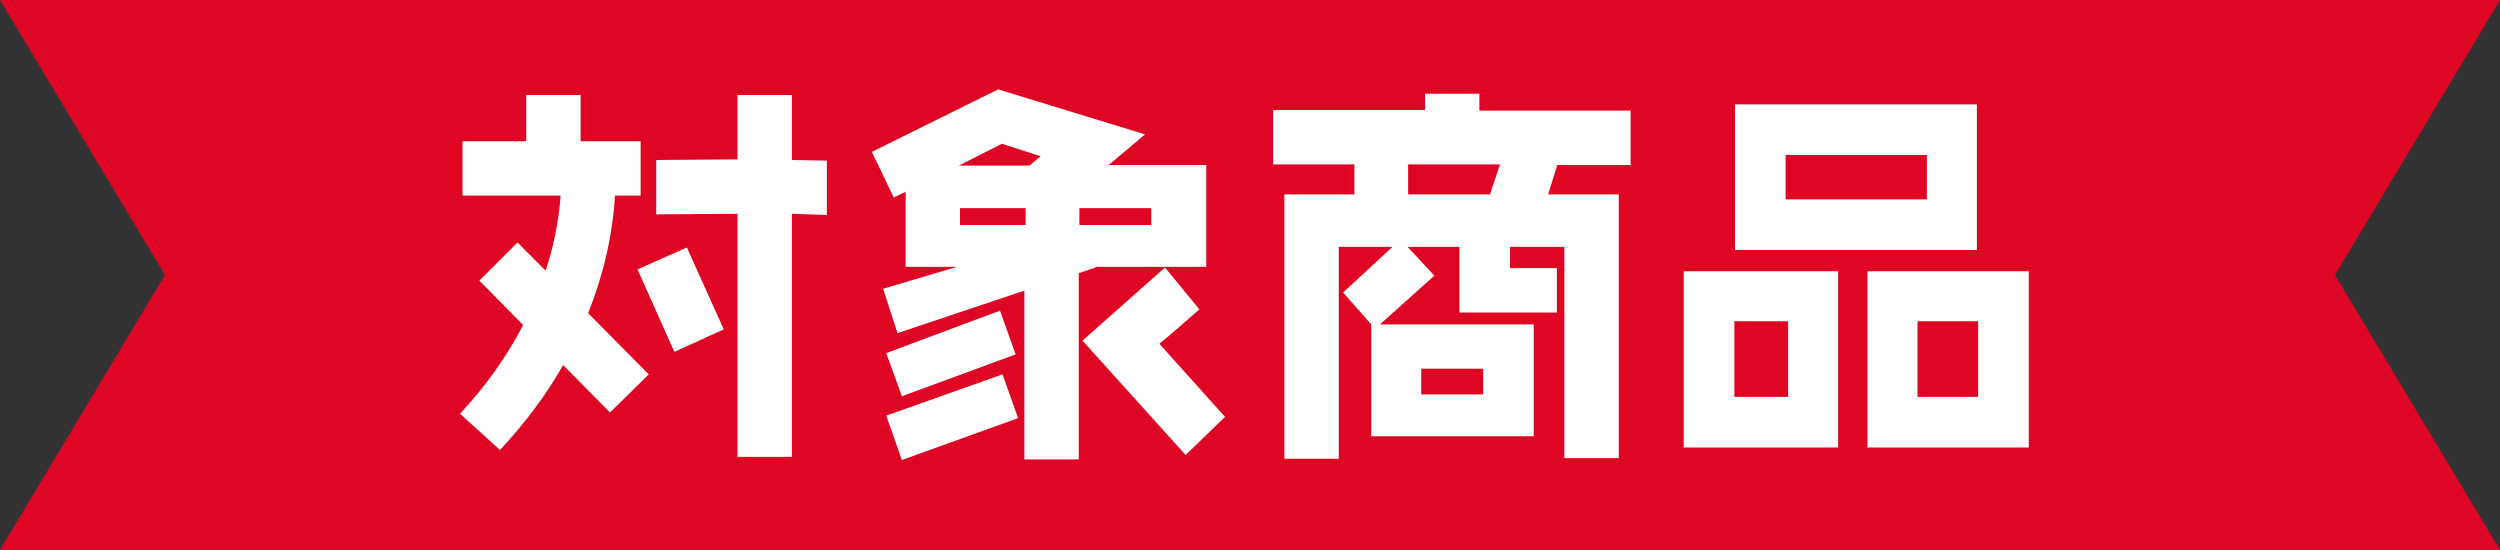 <?xml version="1.0" encoding="utf-8"?>
<!-- Generator: Adobe Illustrator 27.9.6, SVG Export Plug-In . SVG Version: 9.03 Build 54986)  -->
<svg version="1.1" id="レイヤー_1" xmlns="http://www.w3.org/2000/svg" xmlns:xlink="http://www.w3.org/1999/xlink" x="0px"
	 y="0px" viewBox="0 0 400 88" style="enable-background:new 0 0 400 88;" xml:space="preserve">
<rect x="0" y="0" width="400" height="88" fill="#333333" stroke="none"/>
<style type="text/css">
	.st0{fill:#DF0623;}
	.st1{fill:#FFFFFF;}
</style>
<polygon class="st0" points="400,0 0,0 26.4,44 0,88 400,88 373.6,44 "/>
<g>
	<g>
		<path class="st1" d="M97.6,66l-7.5-7.6C87.4,63.2,84,67.7,80,72l-6.4-5.8c4.2-4.5,7.5-9.2,10.1-14.2l-7-7.1l6.1-6.1l4.5,4.5
			c1.3-3.9,2.1-7.9,2.4-12H74v-8.7h10.2v-7.4h8.7v7.4h9.6v8.7h-4.1c-0.4,6.5-1.9,12.8-4.3,18.8l9.7,9.8L97.6,66z M107.9,56.3
			L102,43.1l7.9-3.5l5.9,13.1L107.9,56.3z M126.7,34.2v38.9H118V34.2l-13,0.1v-8.7l13-0.1V15.2h8.7v10.4l5.6,0.1v8.7L126.7,34.2z"/>
		<path class="st1" d="M175.3,42.8l-2.7,0.9v29.8h-8.7V46.5l-20.3,6.8l-2.3-7.1l11.8-3.5h-8.2V30.7l-1.9,0.9l-3.5-7.3l20.2-10
			l23.5,7.2l-5.8,4.9h15.6v16.3H175.3z M144.3,63.4l-2.5-6.9l18.2-6.8l2.5,7L144.3,63.4z M144.3,73.6l-2.5-7.1l18.6-6.6l2.5,7
			L144.3,73.6z M160.3,23l-6.9,3.5h11.3l1.8-1.5L160.3,23z M164.1,33.3h-10.5v2.7h10.5V33.3z M184.2,33.3h-11.5v2.7h11.5V33.3z
			 M189.7,72.8l-16.5-18.3l13.2-11.7l5.5,6.7c-2.2,1.9-4.3,3.8-6.4,5.5L196,66.7L189.7,72.8z"/>
		<path class="st1" d="M249.2,26.3l-1.5,4.8H259v42.2h-8.7V39.5h-8.7v3.4h7.5V50h-15.6V39.5h-8.3l4.3,4.6l-8.7,7.8h24.6v17.9h-26
			V51.9l-4.5-5.1l7.9-7.3h-8.6v33.9h-8.7V31.1h11.2v-4.8h-13v-8.7H228V15h8.7v2.7h24.2v8.7H249.2z M225.3,26.3v4.8h13.1l1.6-4.8
			H225.3z M237.3,59h-9.9v4.1h9.9V59z"/>
		<path class="st1" d="M269.4,71.6V43.4h24.7v28.2H269.4z M286.1,51.4h-8.6v12.1h8.6V51.4z M277.6,40V16.7h38.7V40H277.6z
			 M308.3,24.8h-22.6v7.1h22.6V24.8z M298.8,71.6V43.4h25.8v28.2H298.8z M316.5,51.4h-9.7v12.1h9.7V51.4z"/>
	</g>
</g>
</svg>
